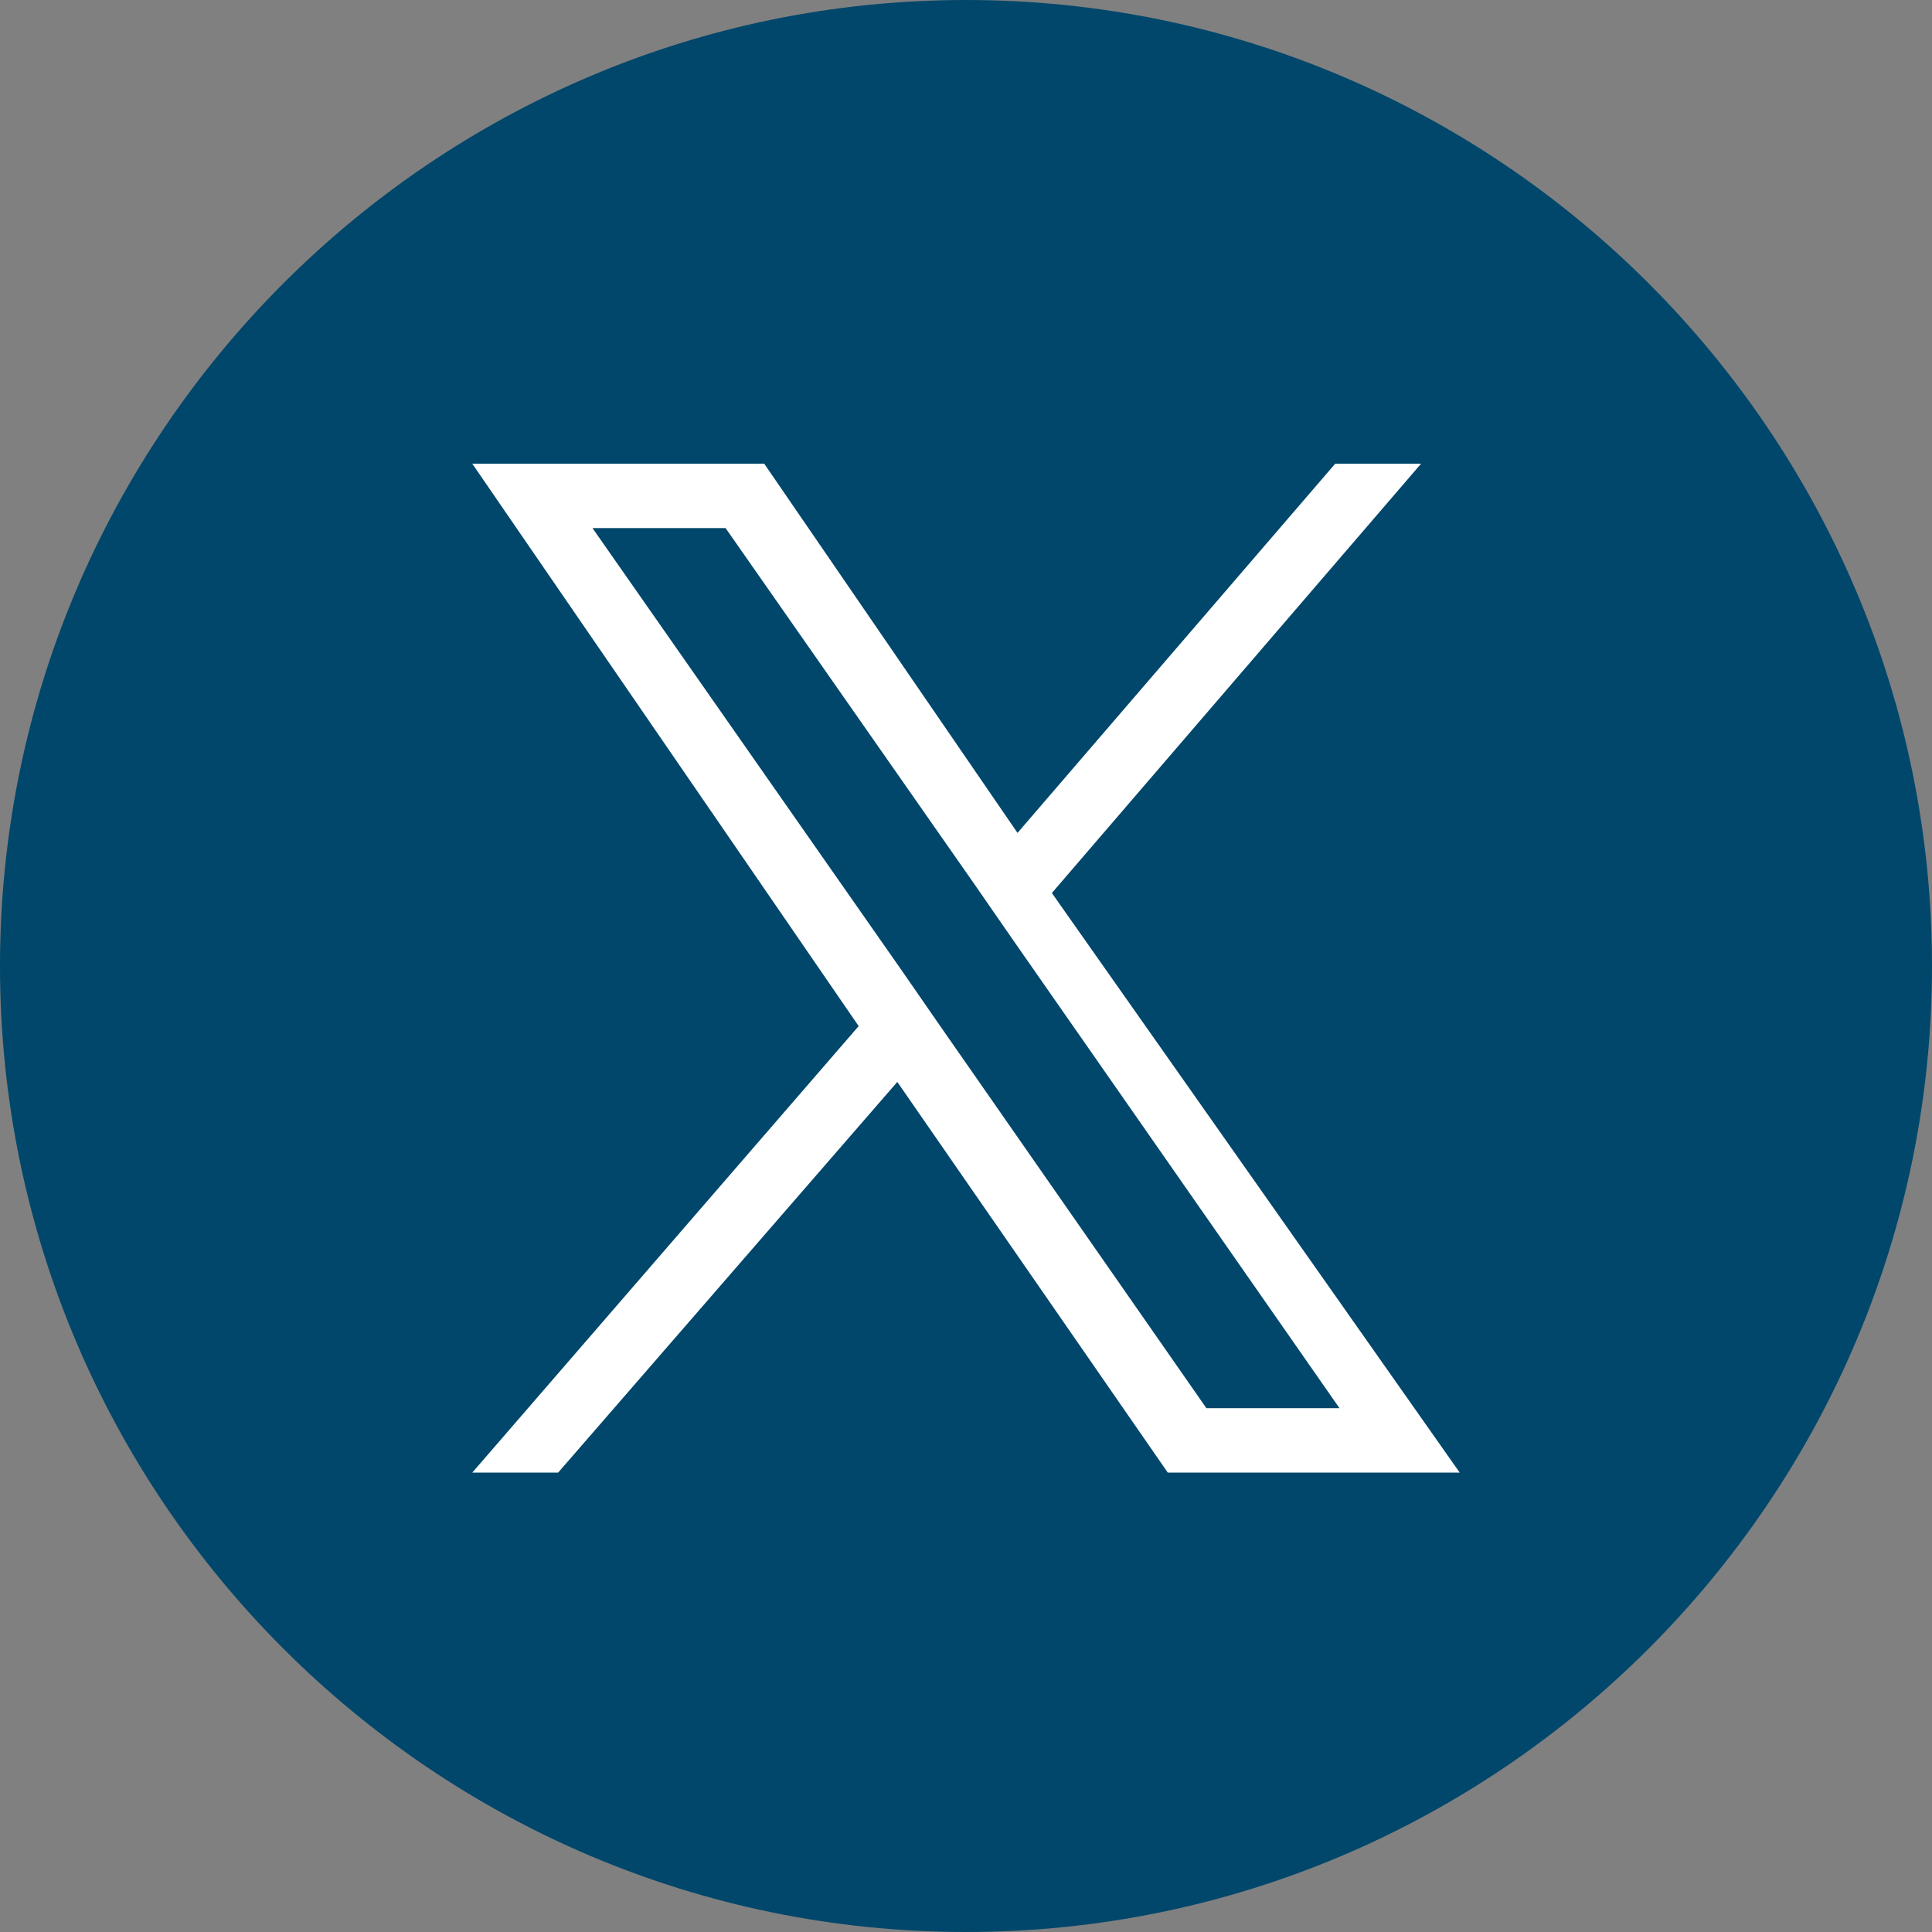 <?xml version="1.0" encoding="UTF-8"?>
<svg id="Layer_1" data-name="Layer 1" xmlns="http://www.w3.org/2000/svg" width="45" height="45" version="1.1" viewBox="0 0 45 45">
  <rect x="0" y="0" width="45" height="45" fill="#808080" stroke="none"/>
  <circle cx="22.5" cy="22.5" r="21.5" fill="#fff" stroke-width="0"/>
  <g>
    <polygon points="22.7 20.6 16.9 12.3 13.8 12.3 21 22.6 21.9 23.9 21.9 23.9 28.1 32.8 31.2 32.8 23.6 21.9 22.7 20.6" fill="#00476b" stroke-width="0"/>
    <path d="M22.5,0C10.1,0,0,10.1,0,22.5s10.1,22.5,22.5,22.5,22.5-10.1,22.5-22.5S34.9,0,22.5,0ZM27.2,34.3l-6.3-9.1-7.9,9.1h-2l9-10.4-9-13.1h6.8l5.9,8.6,7.4-8.6h2l-8.6,10h0l9.5,13.5h-6.8Z" fill="#00476b" stroke-width="0"/>
  </g>
</svg>